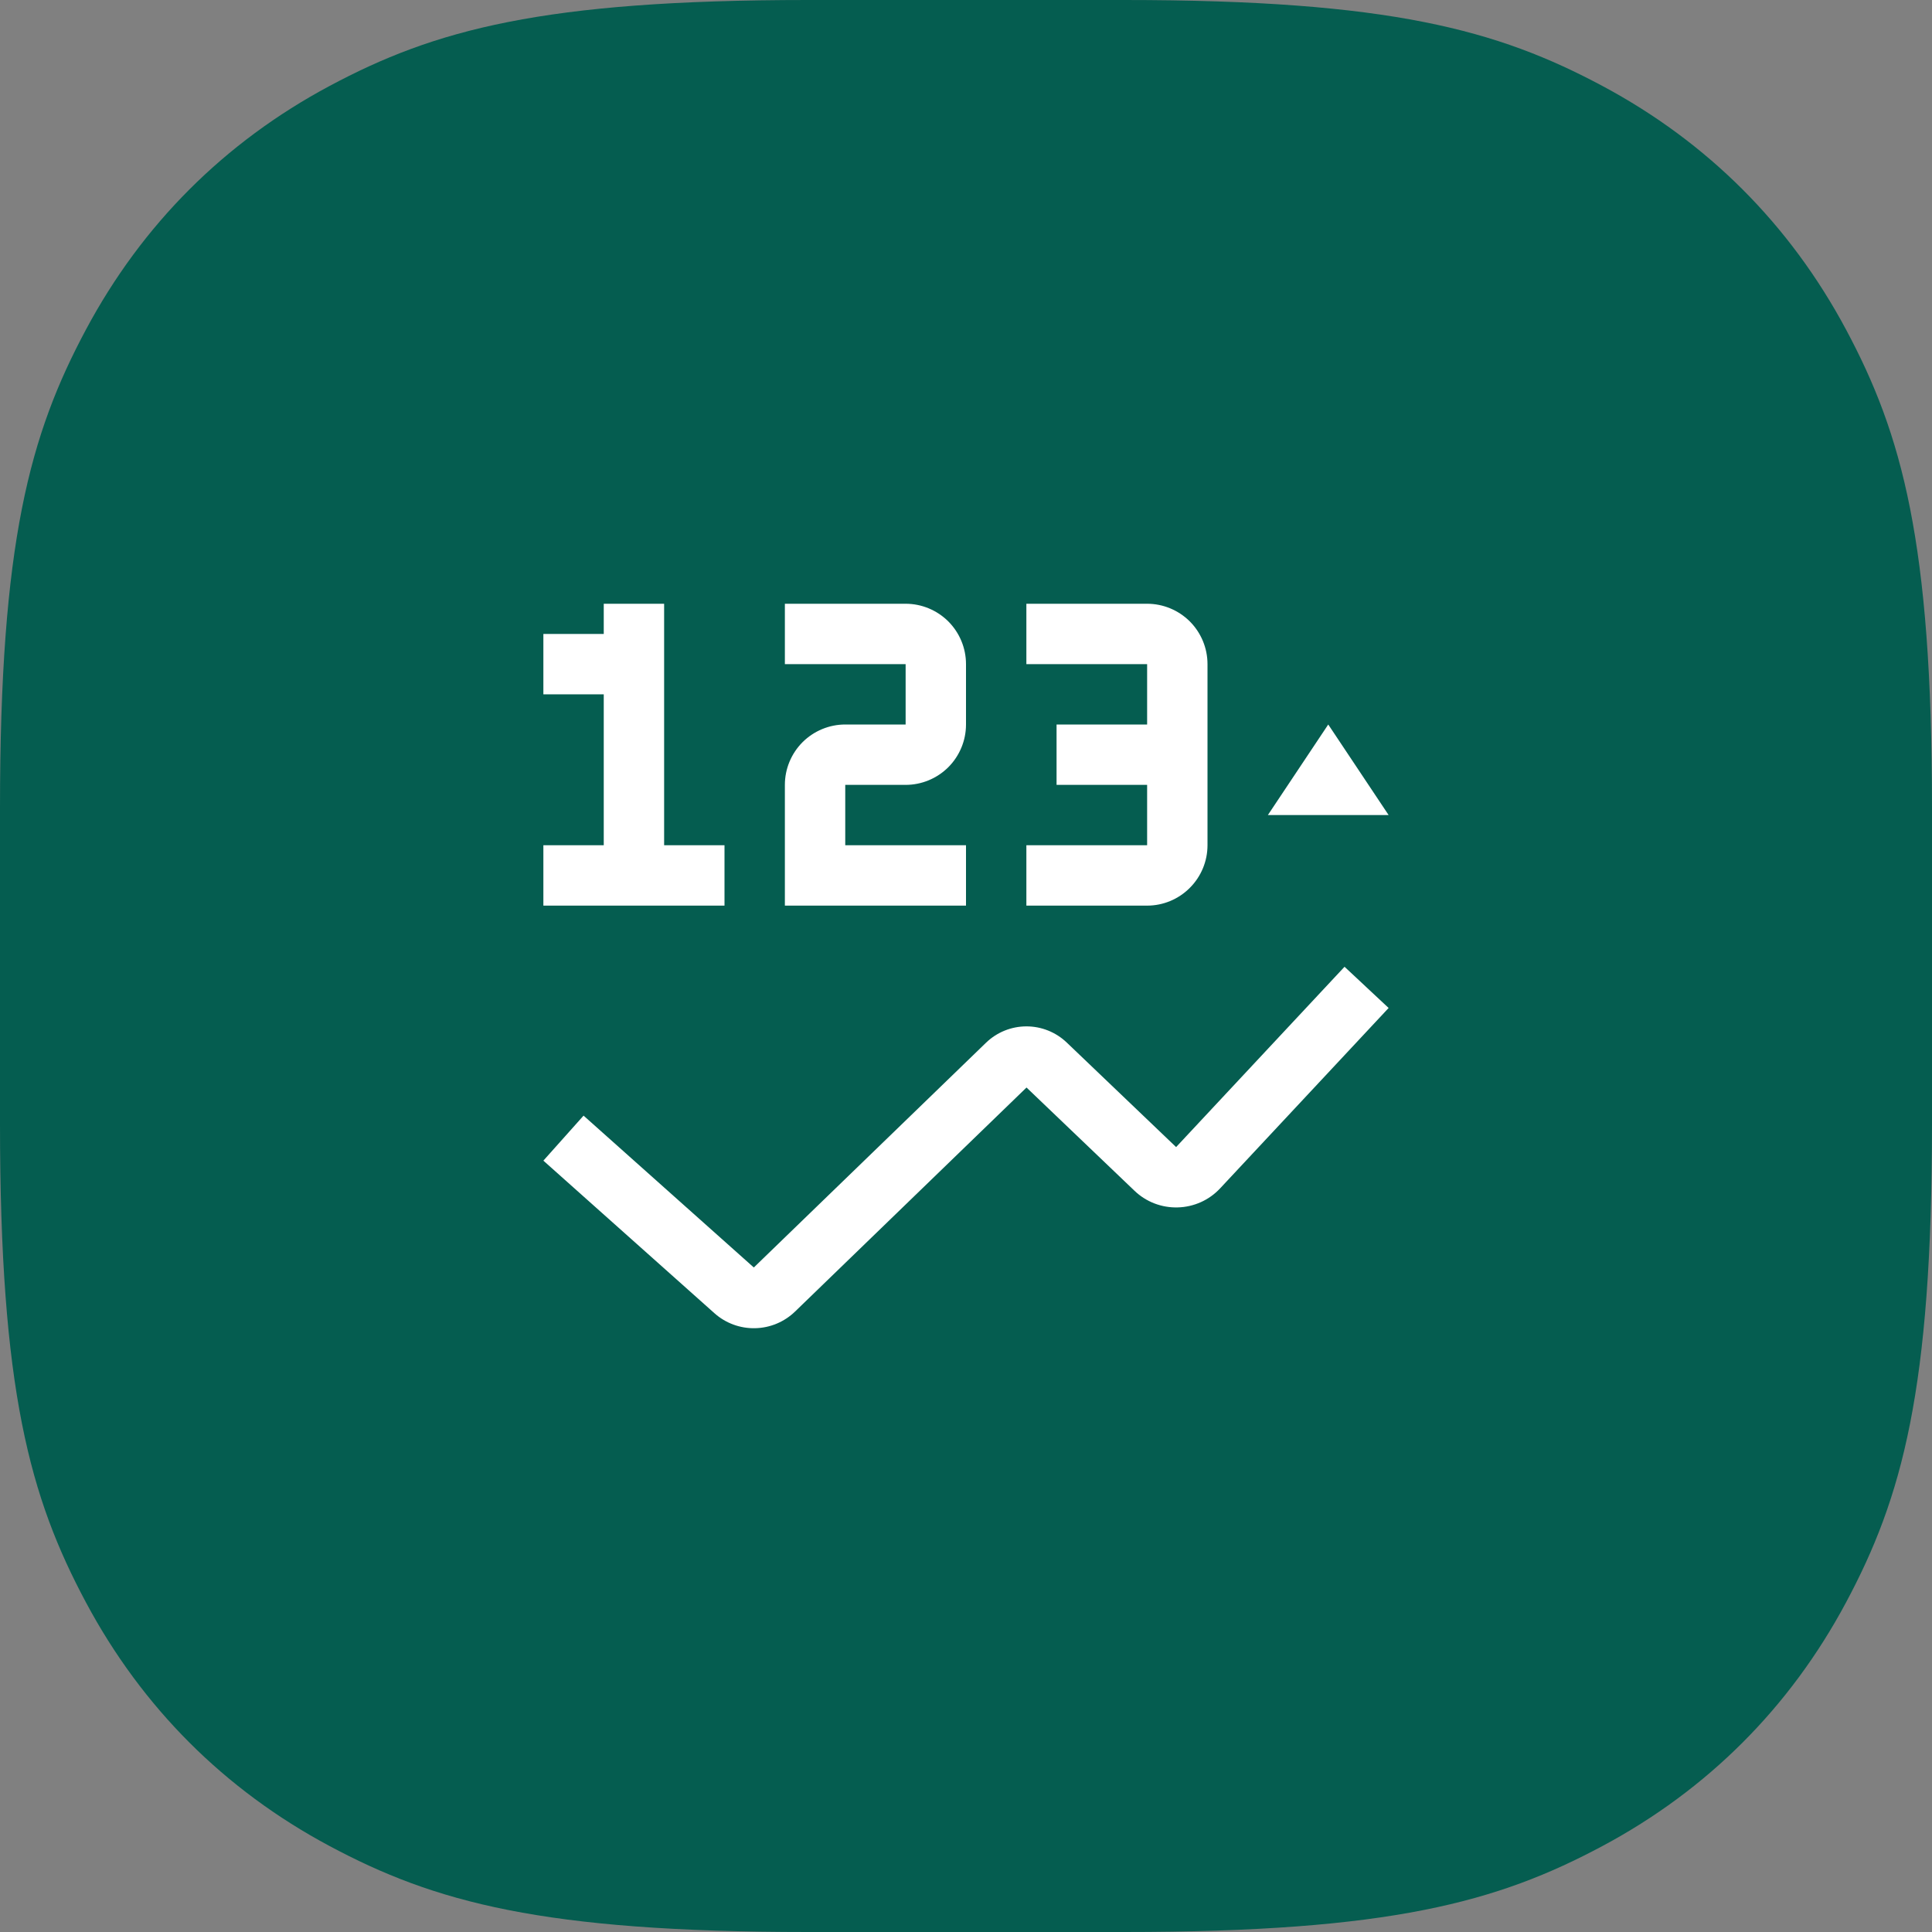 <?xml version="1.0" encoding="UTF-8"?> <svg xmlns="http://www.w3.org/2000/svg" width="40" height="40" viewBox="0 0 40 40" fill="none"><rect x="0" y="0" width="40" height="40" fill="#808080" stroke="none"/><path fill-rule="evenodd" clip-rule="evenodd" d="M16.728 0L23.272 0C28.778 0 31.006 0.619 33.179 1.781C35.352 2.943 37.057 4.648 38.219 6.821C39.381 8.994 40 11.222 40 16.728V23.272C40 28.778 39.381 31.006 38.219 33.179C37.057 35.352 35.352 37.057 33.179 38.219C31.006 39.381 28.778 40 23.272 40H16.728C11.222 40 8.994 39.381 6.821 38.219C4.648 37.057 2.943 35.352 1.781 33.179C0.619 31.006 0 28.778 0 23.272L0 16.728C0 11.222 0.619 8.994 1.781 6.821C2.943 4.648 4.648 2.943 6.821 1.781C8.994 0.619 11.222 0 16.728 0Z" fill="#055D50"></path><path d="M14.792 27.189L11.25 24.03L12.082 23.098L15.607 26.242L20.414 21.589C20.638 21.372 20.937 21.251 21.248 21.25C21.56 21.249 21.86 21.369 22.085 21.584L24.35 23.749L27.837 20.016L28.75 20.869L25.262 24.603C25.149 24.724 25.014 24.821 24.863 24.889C24.713 24.956 24.55 24.994 24.385 24.998C24.221 25.003 24.056 24.975 23.902 24.916C23.748 24.857 23.607 24.767 23.488 24.653L21.253 22.516L16.461 27.154C16.239 27.369 15.943 27.493 15.633 27.499C15.324 27.506 15.023 27.395 14.792 27.189ZM28.75 16.875H26.25L27.5 15L28.75 16.875ZM23.75 12.5H21.25V13.75H23.75V15H21.875V16.25H23.75V17.5H21.25V18.75H23.75C24.081 18.75 24.399 18.618 24.633 18.383C24.868 18.149 25 17.831 25 17.5V13.75C25 13.418 24.868 13.101 24.634 12.866C24.399 12.632 24.081 12.5 23.75 12.5ZM20 18.75H16.25V16.25C16.25 15.918 16.382 15.601 16.616 15.366C16.851 15.132 17.169 15 17.5 15H18.75V13.75H16.25V12.5H18.75C19.081 12.5 19.399 12.632 19.634 12.866C19.868 13.101 20 13.418 20 13.75V15C20 15.332 19.868 15.649 19.634 15.884C19.399 16.118 19.081 16.25 18.75 16.25H17.5V17.5H20V18.75ZM13.75 17.5V12.5H12.5V13.125H11.25V14.375H12.5V17.5H11.25V18.75H15V17.5H13.75Z" fill="white"></path></svg> 